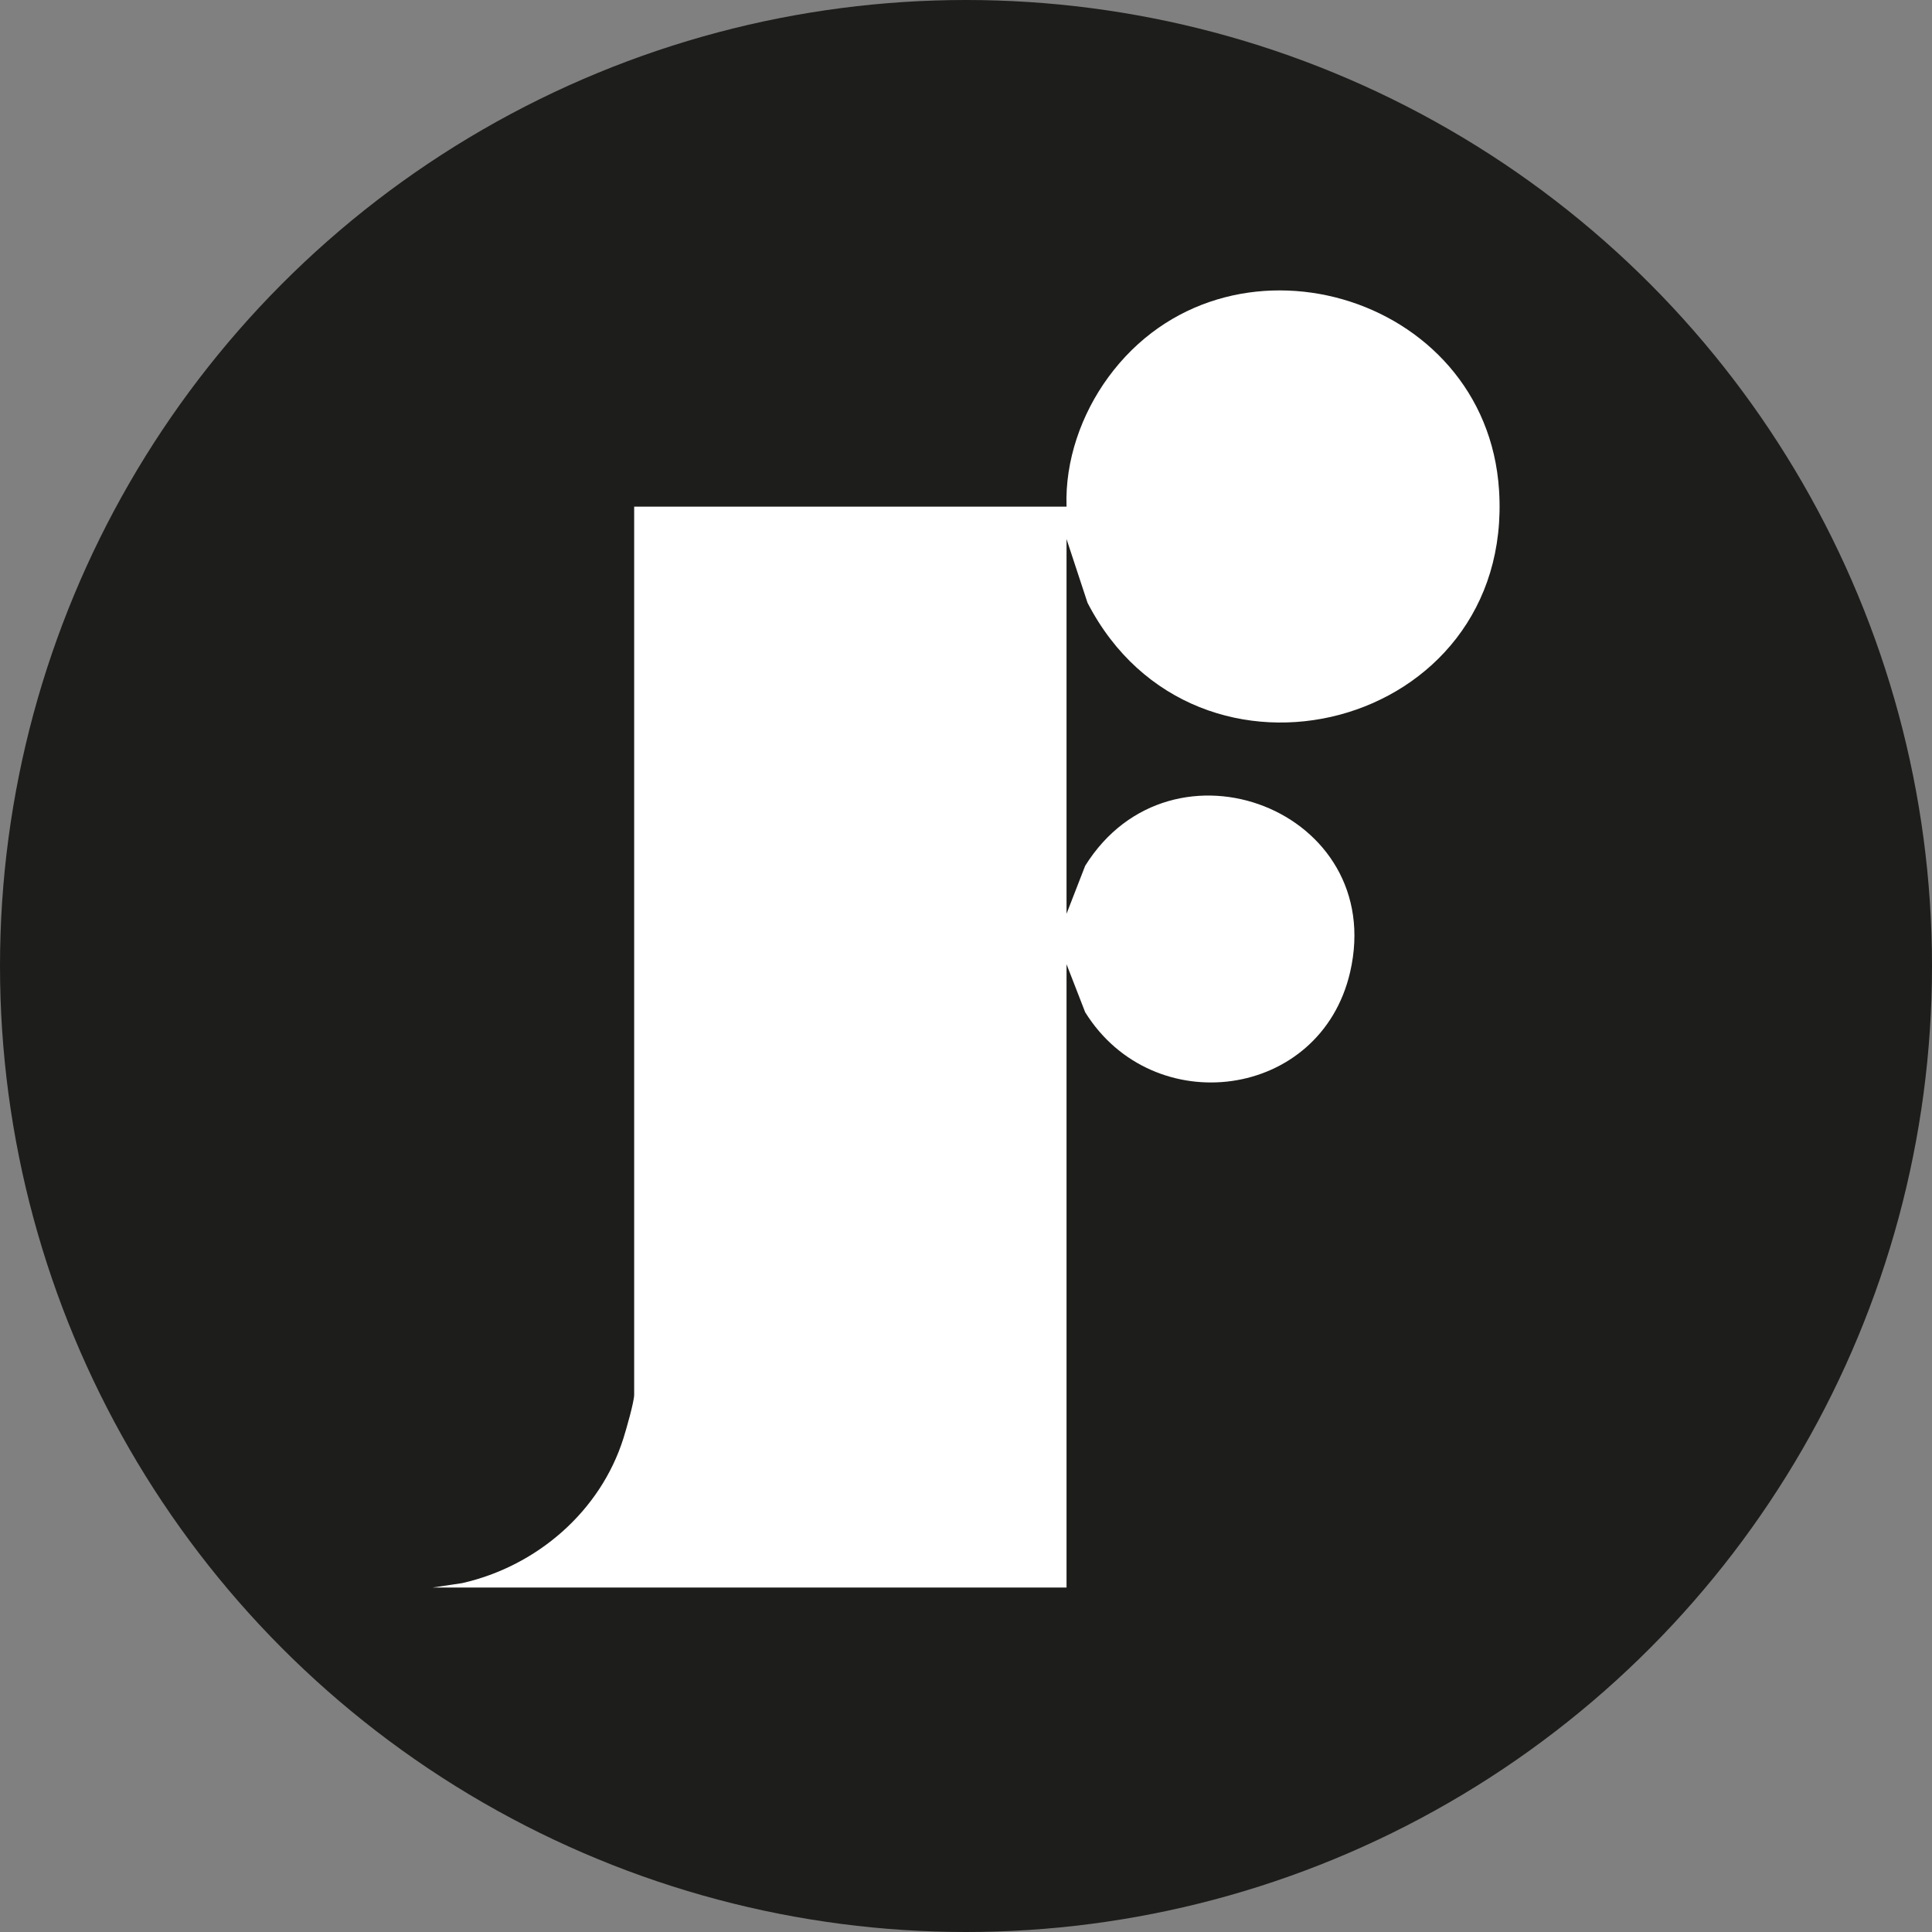 <?xml version="1.0" encoding="UTF-8"?>
<svg id="Ebene_1" data-name="Ebene 1" xmlns="http://www.w3.org/2000/svg" viewBox="0 0 373.96 373.96">
  <rect x="0" y="0" width="373.96" height="373.96" fill="#808080" stroke="none"/>
  <defs>
    <style>
      .cls-1 {
        fill: #1d1d1b;
      }

      .cls-2 {
        fill: #fff;
      }
    </style>
  </defs>
  <circle class="cls-1" cx="186.98" cy="186.98" r="186.98"/>
  <path class="cls-2" d="M206.44,98.07c-.31-8.91,2.86-17.91,8.08-25.05,22.68-30.96,73.2-16.52,75.64,21.88,2.95,46.36-58.76,62.26-79.66,21.77l-4.06-12.33v72.53l3.61-9.29c16.74-26.84,58.52-10.75,51.28,20.59-5.72,24.73-38.16,28.86-51.28,7.76l-3.61-9.29v120.65h-122.74l5.76-.86c14.42-3.26,26.75-13.85,31.22-28.06.53-1.68,2.07-7.05,2.07-8.39V98.07h83.69Z"/>
</svg>
